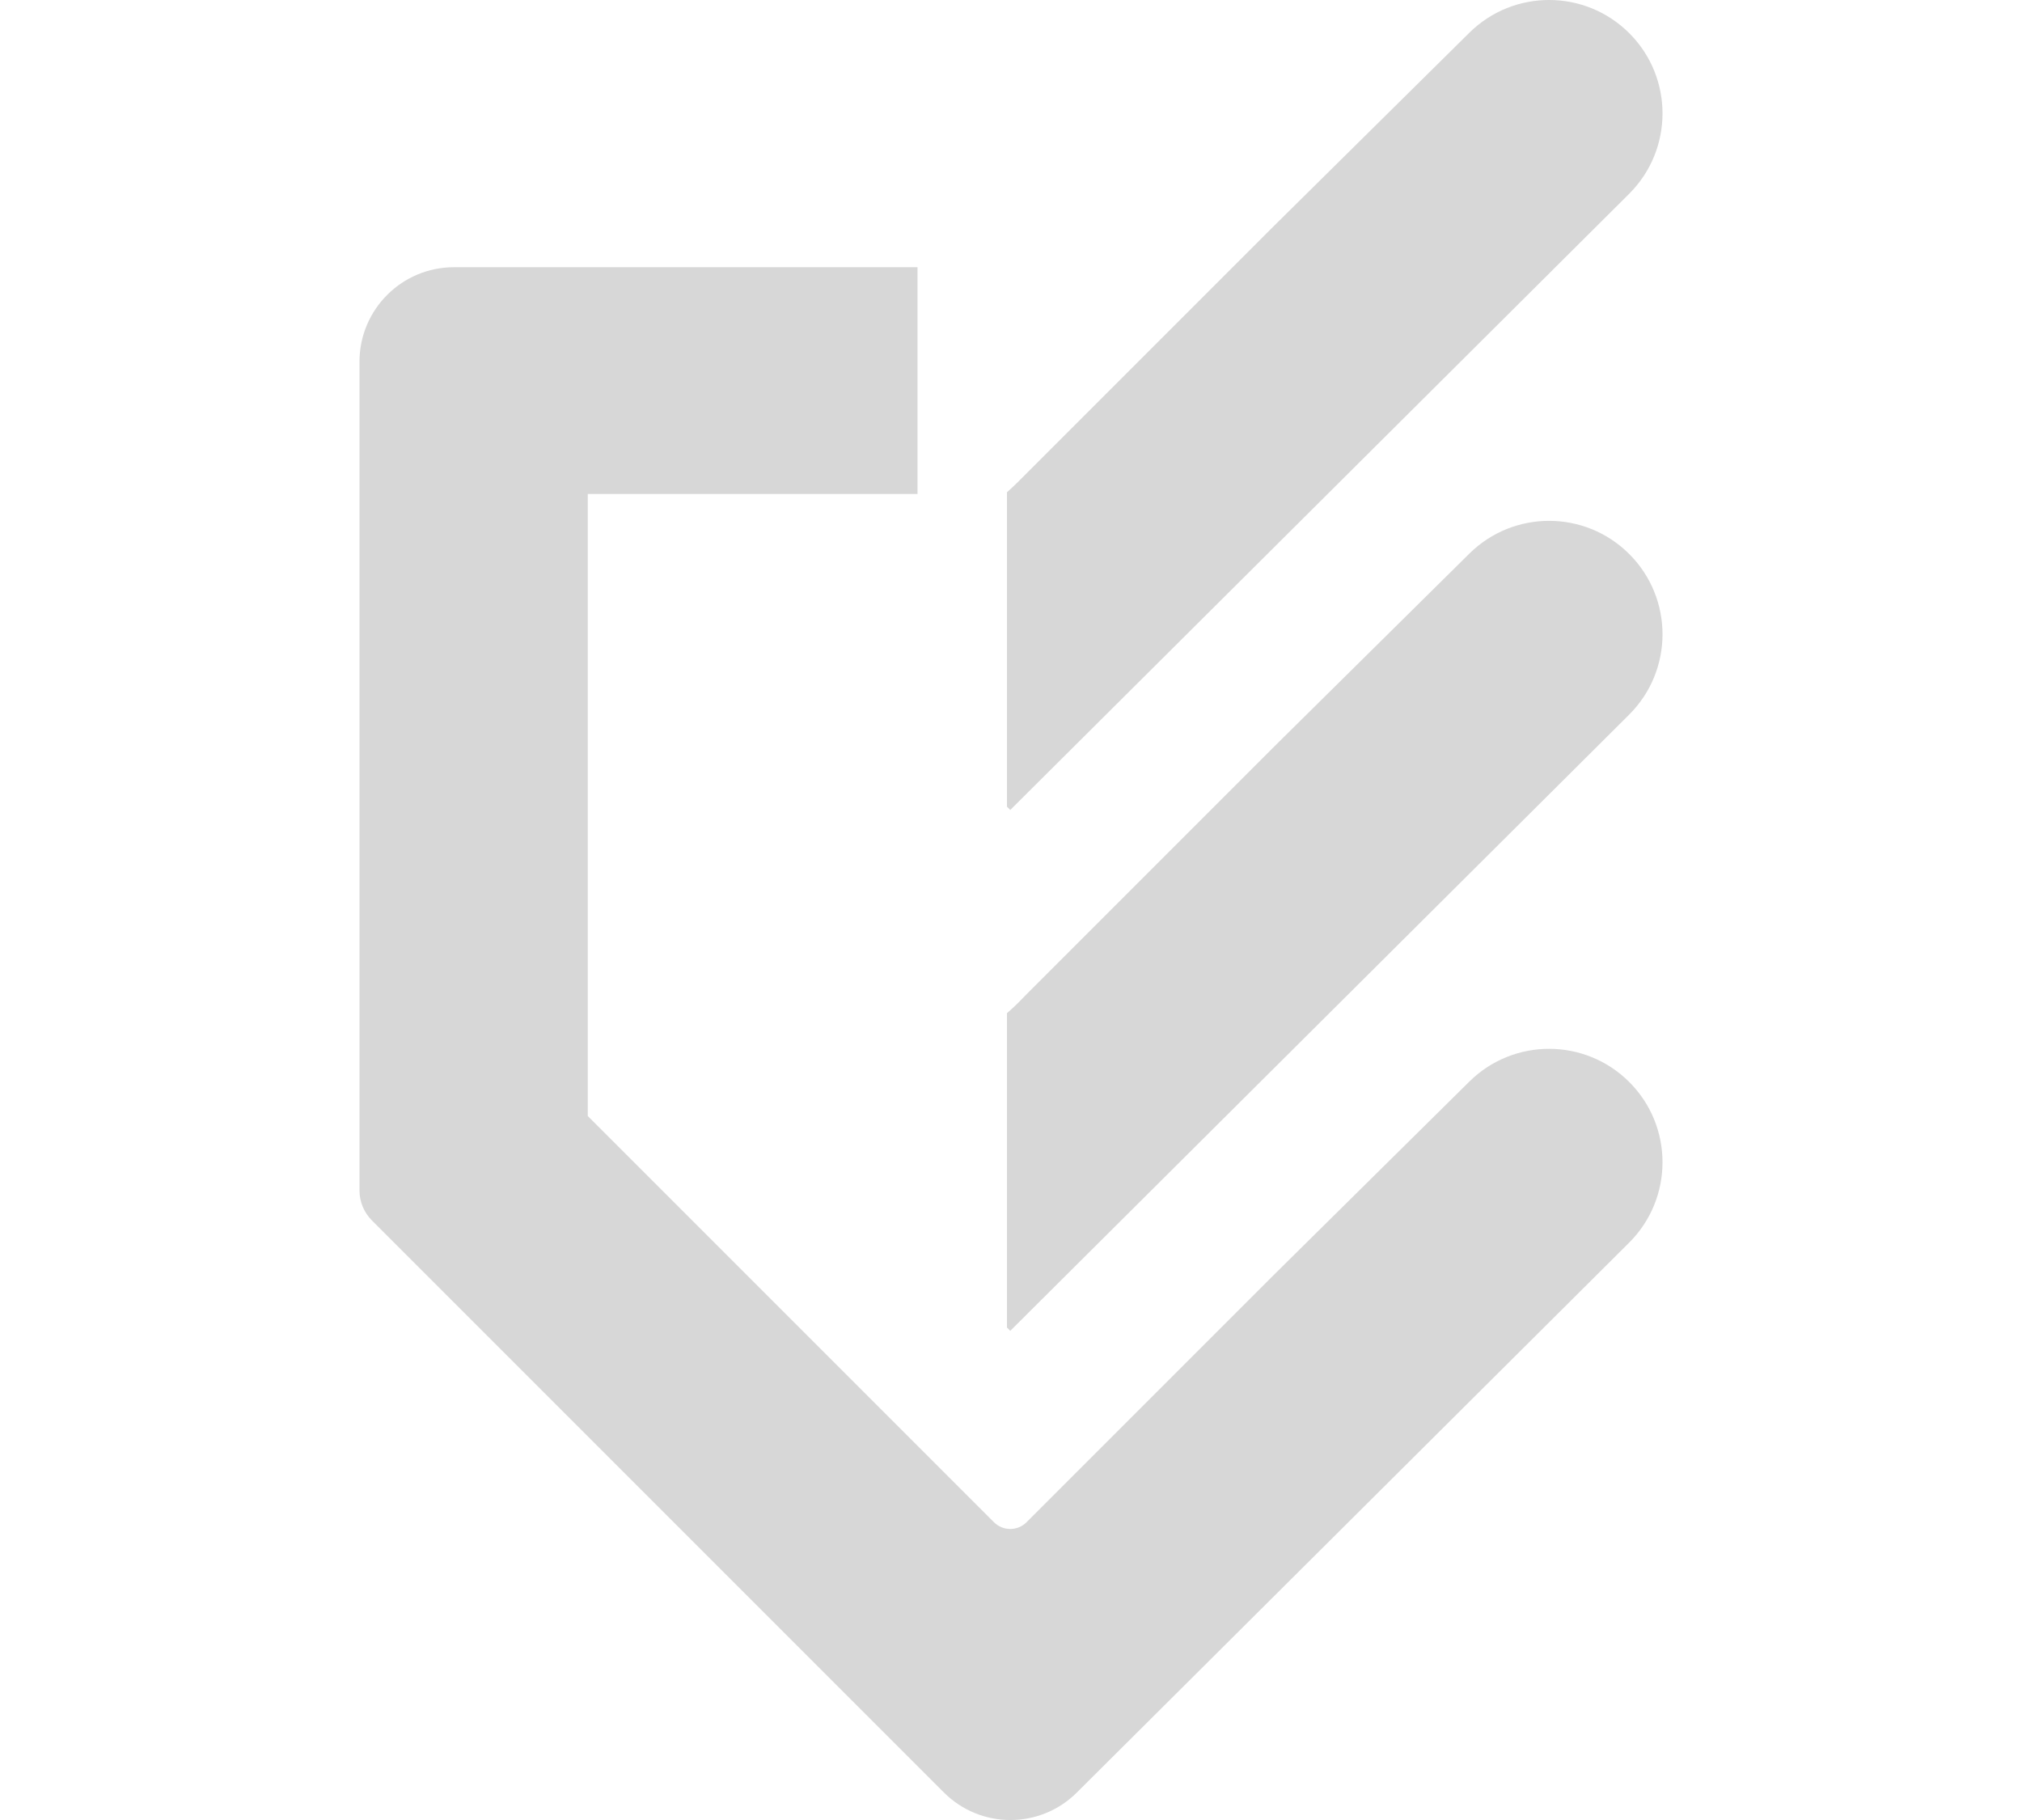 <?xml version="1.0" encoding="UTF-8"?>
<svg id="Layer_1" xmlns="http://www.w3.org/2000/svg" viewBox="0 0 419.7 586.15" width="200px" height="180px">
  <defs>
    <style>
      .cls-1 {
        fill: #d7d7d7;
      }
    </style>
  </defs>
  <path class="cls-1" d="M408.94,400.22l-177.91,177.11c-11.84,11.79-30.99,11.77-42.8-.05L3.99,393.04c-2.56-2.56-3.99-6.03-3.99-9.64V116.51c0-16.82,13.63-30.45,30.45-30.45h149.29v73.03h-106.21v200.33l130.83,130.83c2.9,2.9,7.6,2.9,10.5,0l79.93-79.93,62.69-61.98c14.29-14.13,37.31-14.06,51.52.15h0c14.29,14.29,14.26,37.47-.06,51.73Z"/>
  <path class="cls-1" d="M419.7,204.28c0,9.37-3.59,18.75-10.76,25.89l-199.33,198.44-1.06-1.06v-101.24c3.24-2.8,4.59-4.38,6.31-6.1l79.93-79.93,62.69-61.98c14.29-14.13,37.31-14.07,51.52.15,7.13,7.13,10.7,16.48,10.7,25.83Z"/>
  <path class="cls-1" d="M419.7,36.53c0,9.38-3.59,18.76-10.76,25.9l-199.33,198.43-1.06-1.06v-101.25c2.85-2.55,4.59-4.37,6.31-6.09l79.93-79.93,62.69-61.98c14.29-14.13,37.31-14.06,51.52.15,7.13,7.13,10.7,16.48,10.7,25.83Z"/>
</svg>
